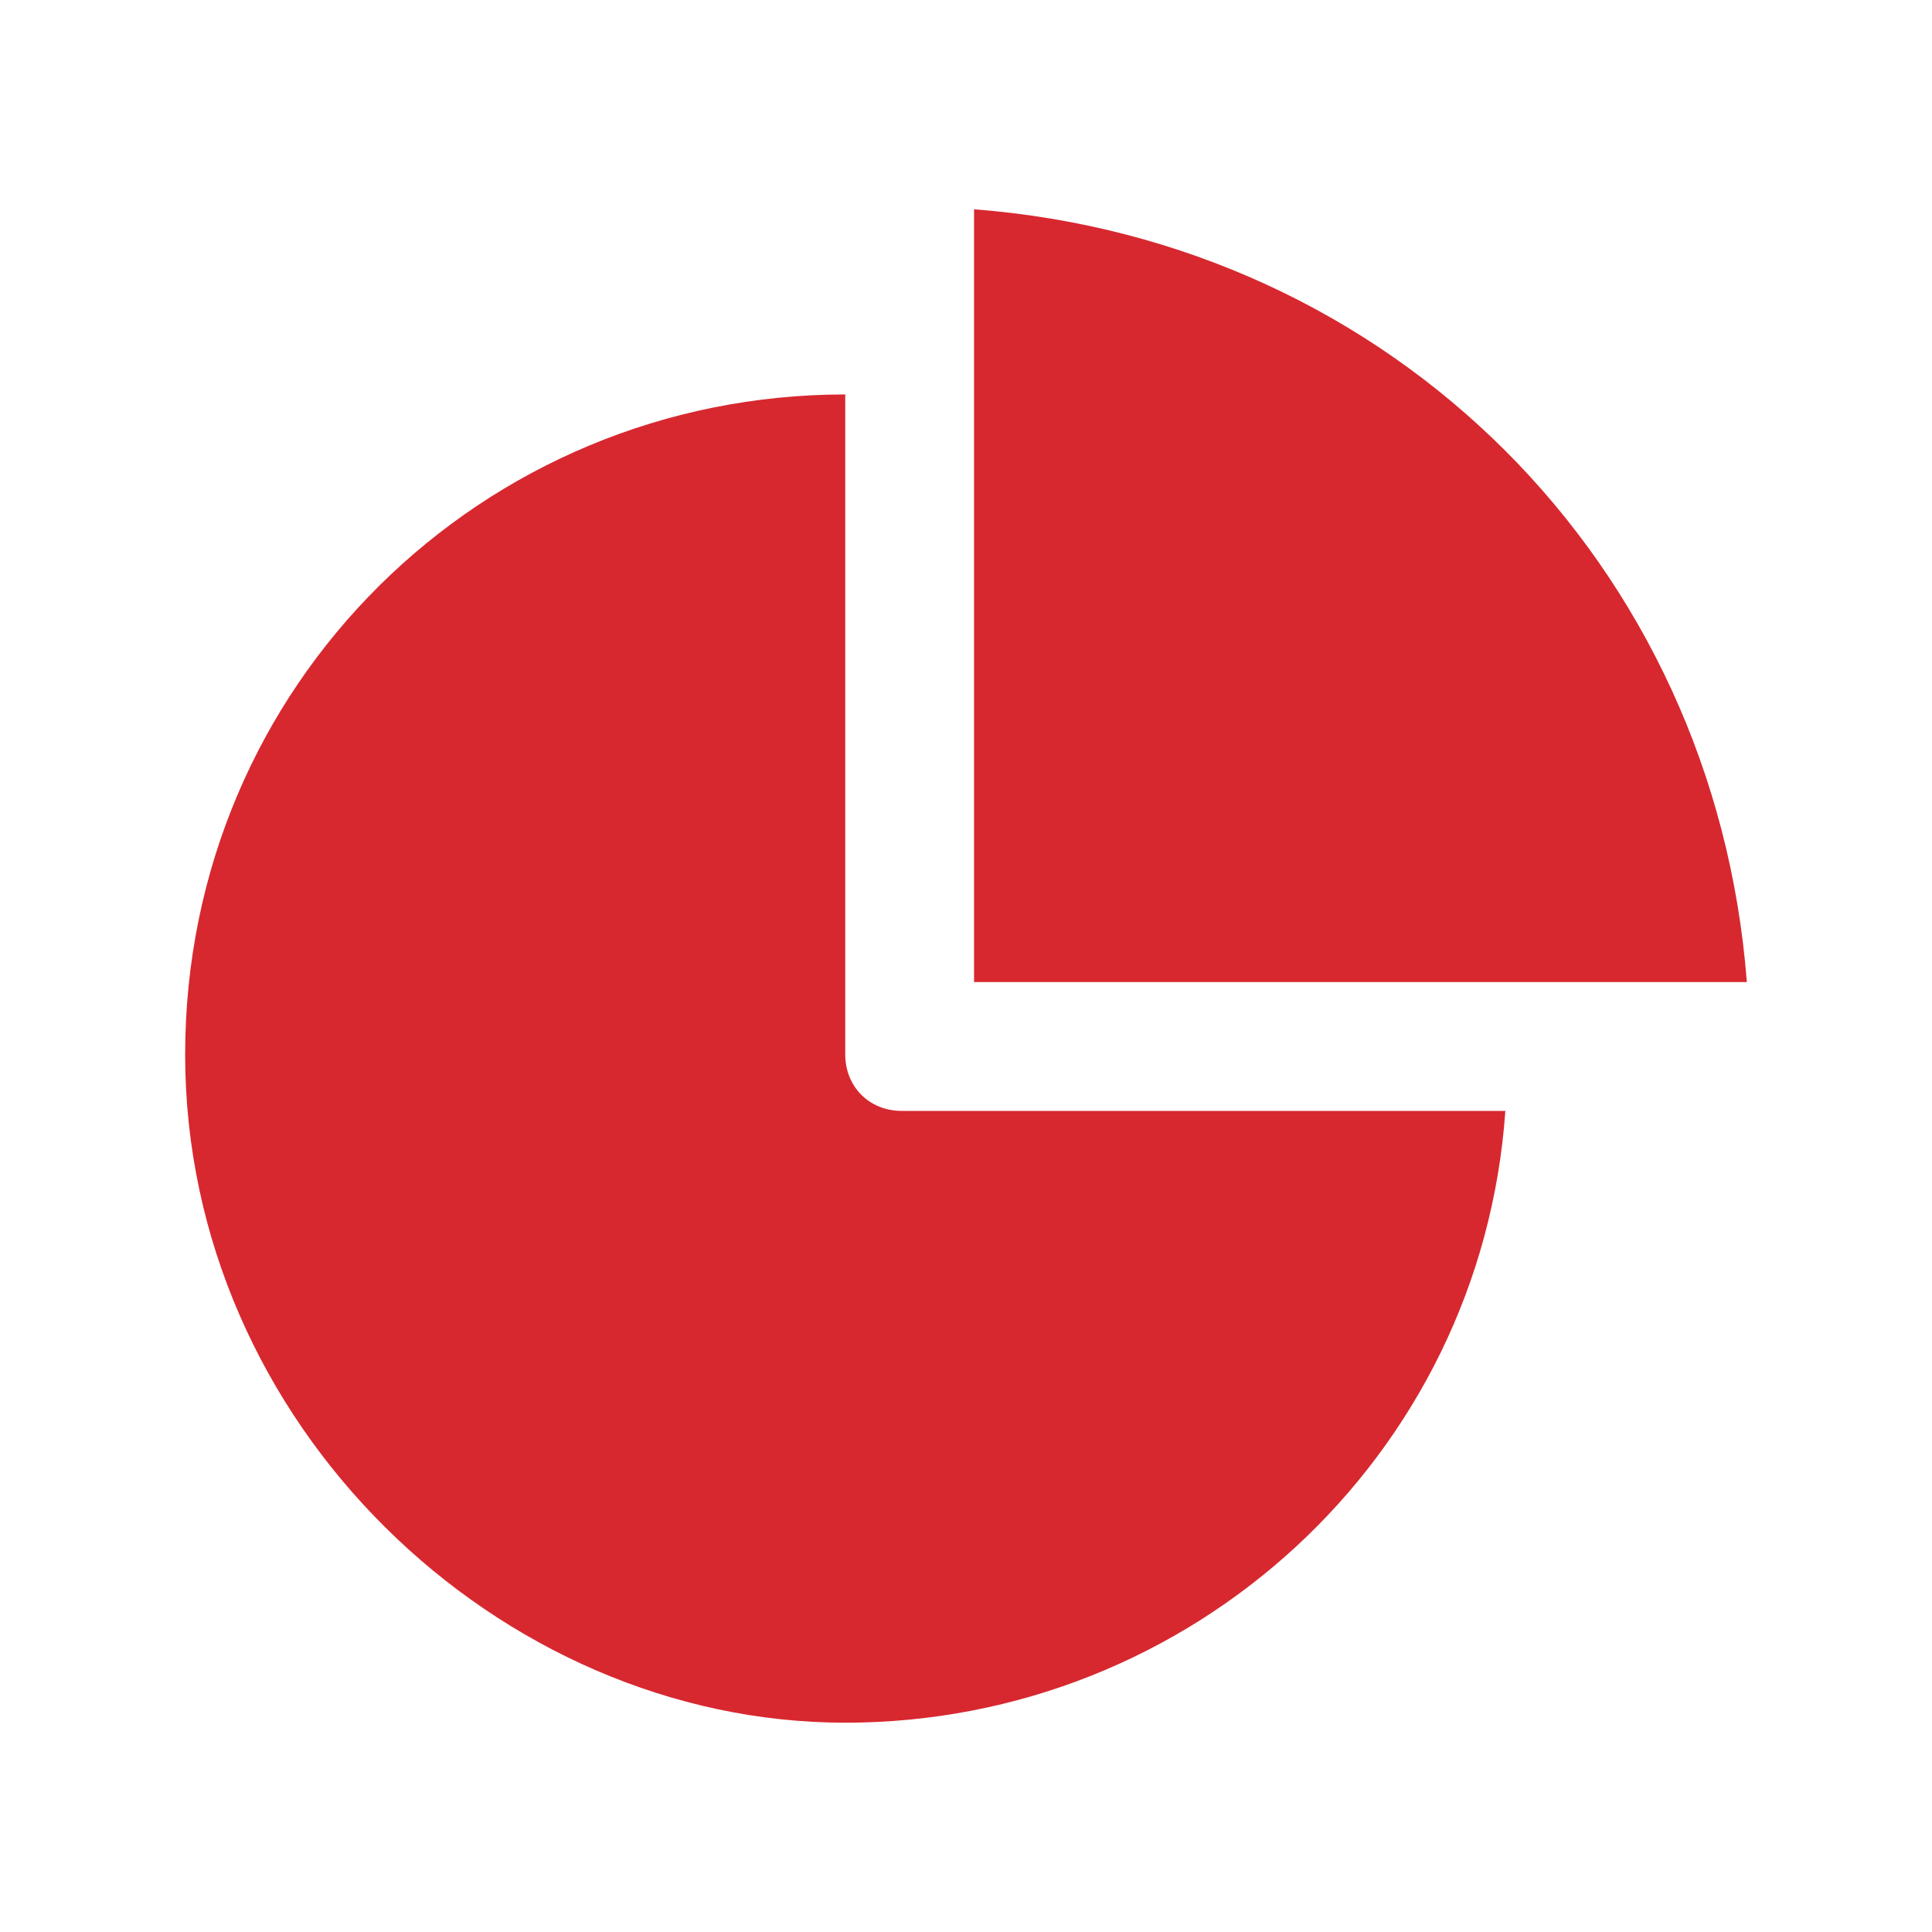 <?xml version="1.0" encoding="UTF-8"?>
<svg id="Layer_1" xmlns="http://www.w3.org/2000/svg" version="1.1" viewBox="0 0 24 24">
  <!-- Generator: Adobe Illustrator 29.1.0, SVG Export Plug-In . SVG Version: 2.1.0 Build 142)  -->
  <defs>
    <style>
      .st0 {
        fill: #d7282f;
        fill-rule: evenodd;
      }
    </style>
  </defs>
  <path class="st0" d="M18.7,5.6c-1.7-1.7-4-2.8-6.6-3v9.6h9.6c-.2-2.6-1.3-4.9-3-6.6h0Z"/>
  <path class="st0" d="M18.7,13.8c-.3,4.3-3.9,7.6-8.2,7.6S2.3,17.7,2.3,13.1,6,4.9,10.5,4.9v8.2c0,.4.3.7.7.7h7.6Z"/>
</svg>